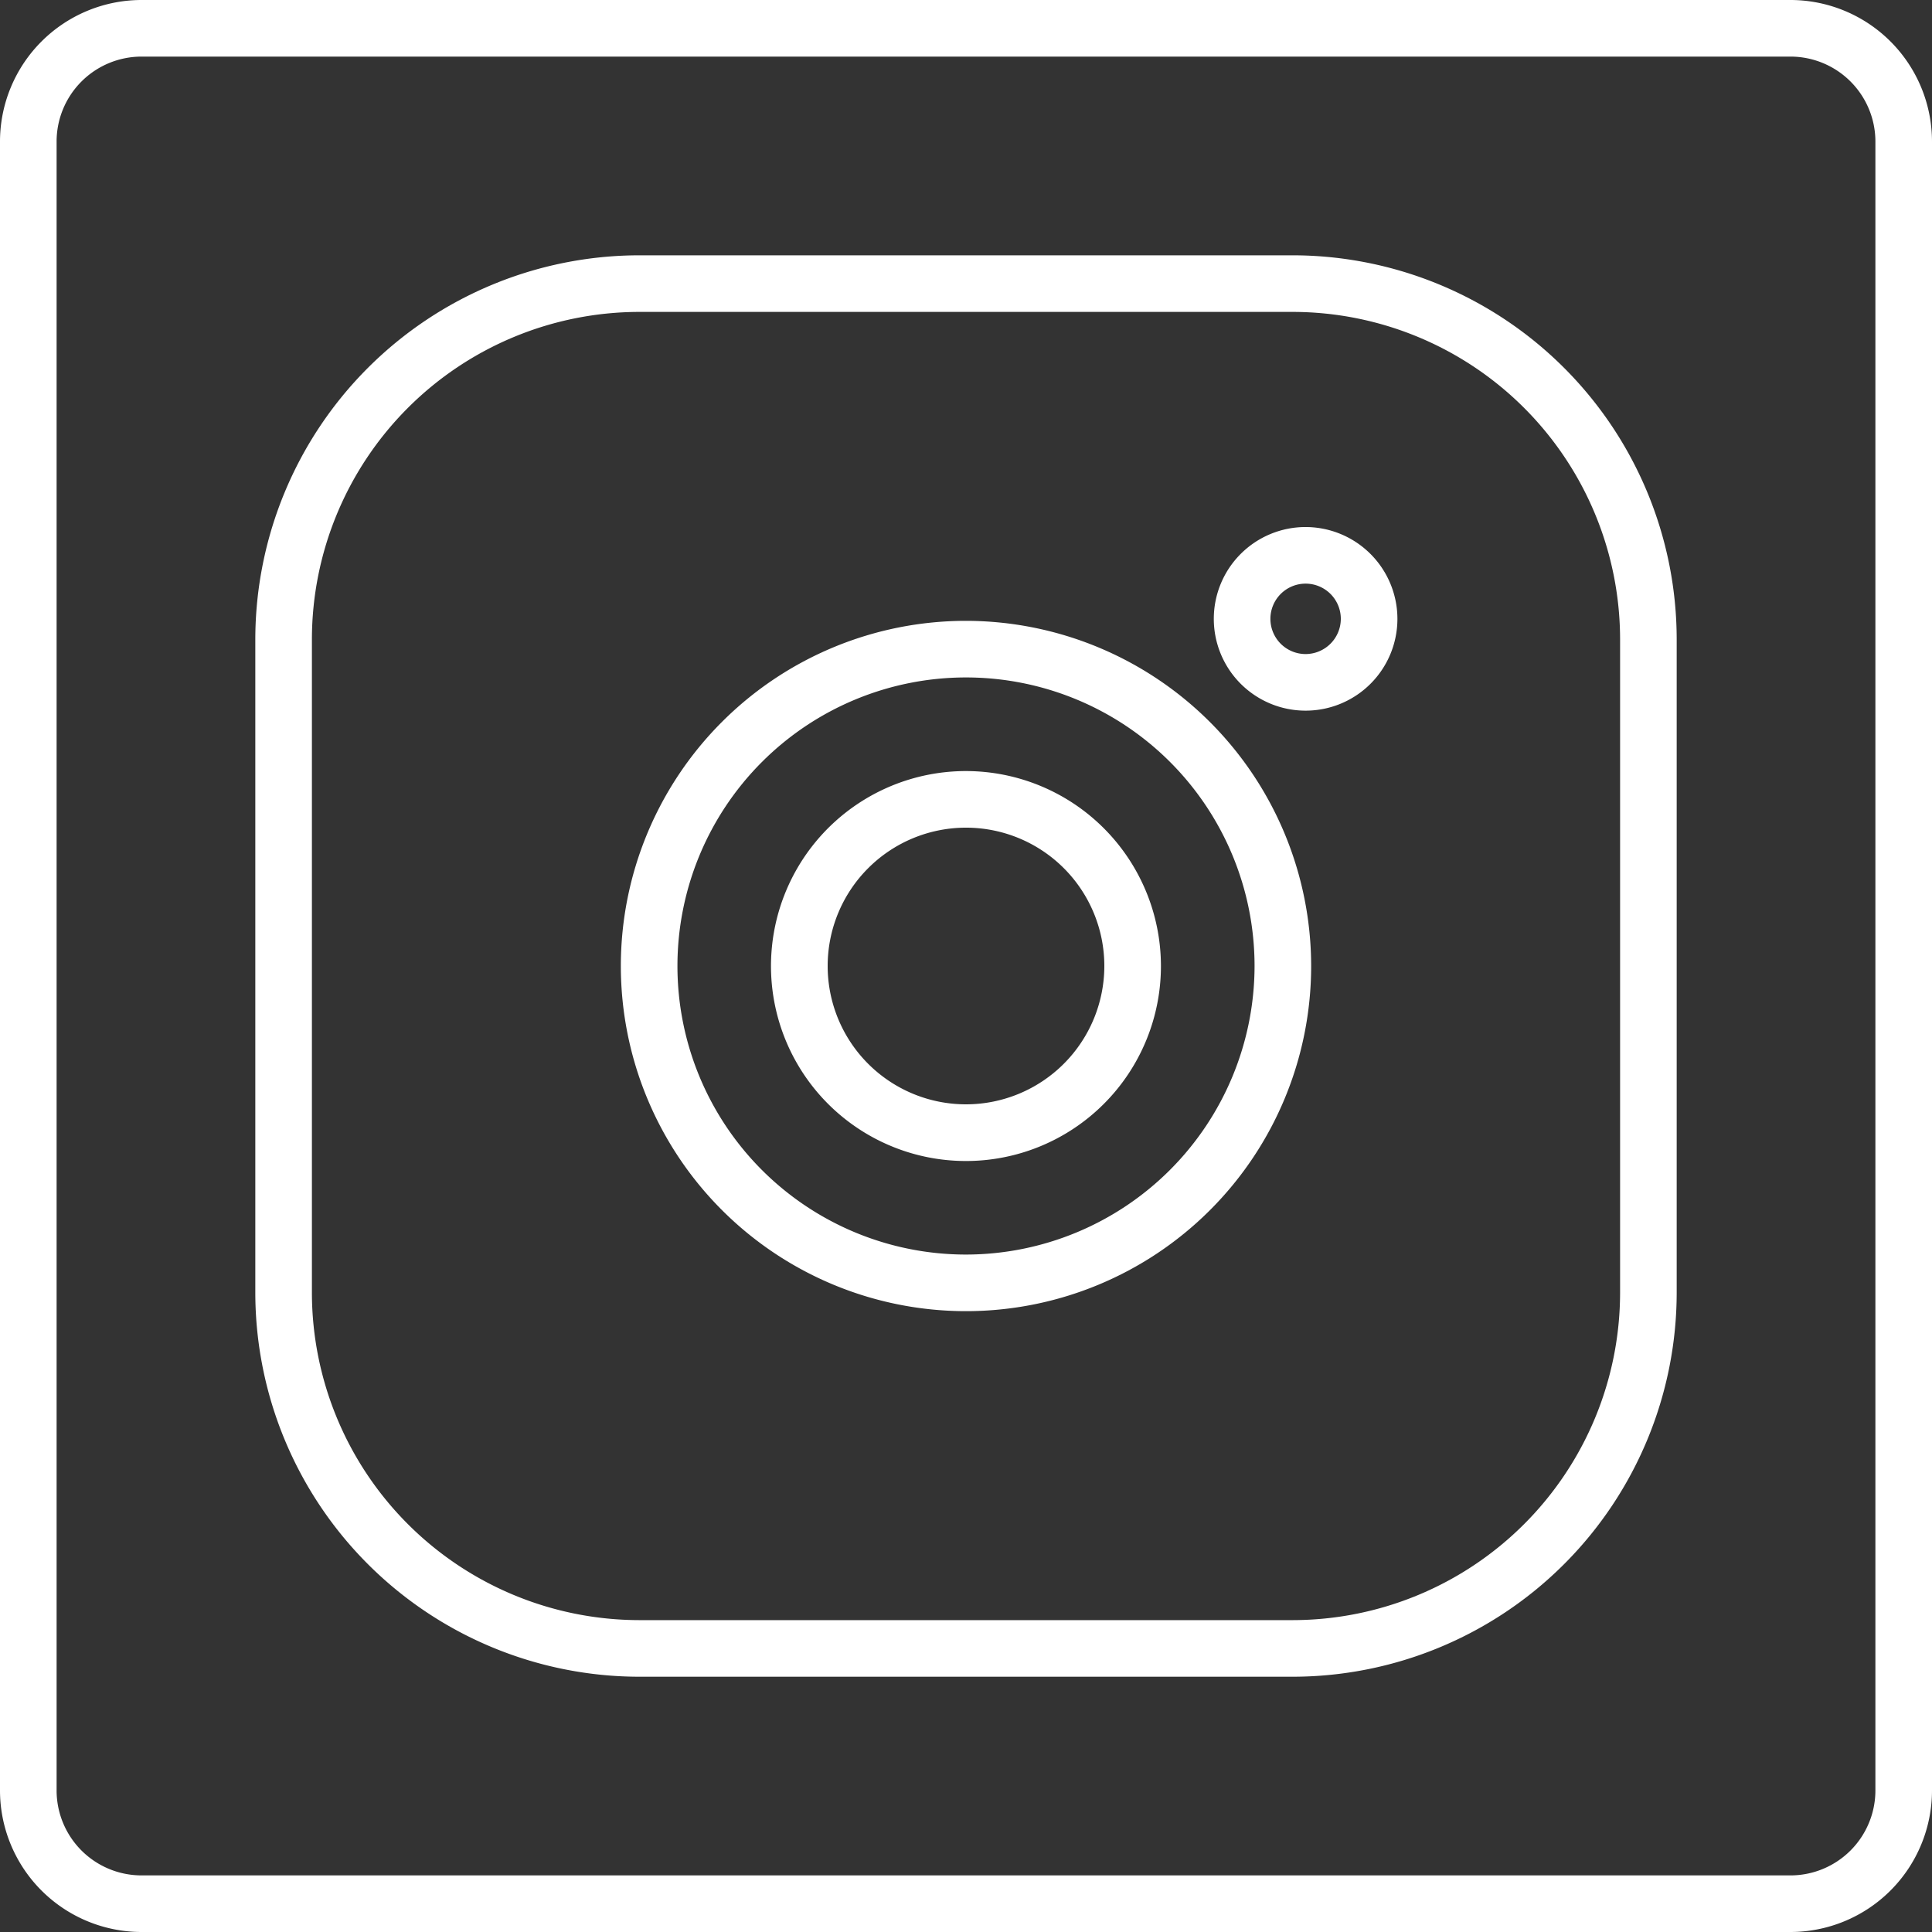 <svg xmlns="http://www.w3.org/2000/svg" viewBox="0 0 512 512"><rect x="0" y="0" width="512" height="512" fill="#333333" stroke="none"/><defs><style>.cls-1{fill:#fff;}</style></defs><g id="Calque_2" data-name="Calque 2"><g id="Calque_1-2" data-name="Calque 1"><path class="cls-1" d="M474.5,0H37.5A37.54,37.54,0,0,0,0,37.5v437A37.54,37.54,0,0,0,37.5,512h437A37.54,37.54,0,0,0,512,474.5V37.5A37.54,37.54,0,0,0,474.5,0ZM497,474.5A22.52,22.52,0,0,1,474.5,497H37.5A22.52,22.52,0,0,1,15,474.5V37.5A22.52,22.52,0,0,1,37.5,15h437A22.52,22.52,0,0,1,497,37.5Z"/><path class="cls-1" d="M342.59,67.66H169.41A101.86,101.86,0,0,0,67.66,169.41V342.59A101.87,101.87,0,0,0,169.41,444.35H342.59A101.87,101.87,0,0,0,444.34,342.59V169.41A101.86,101.86,0,0,0,342.59,67.66Zm86.75,131.47V342.59a86.85,86.85,0,0,1-86.75,86.76H169.41a86.85,86.85,0,0,1-86.75-86.76V169.41a86.84,86.84,0,0,1,86.75-86.75H342.59a86.84,86.84,0,0,1,86.75,86.75Z"/><path class="cls-1" d="M256,164.53A91.47,91.47,0,1,0,347.47,256,91.57,91.57,0,0,0,256,164.53Zm0,167.94A76.47,76.47,0,1,1,332.47,256,76.55,76.55,0,0,1,256,332.47Z"/><path class="cls-1" d="M256,204.34A51.67,51.67,0,1,0,307.66,256,51.71,51.71,0,0,0,256,204.34Zm0,88.32A36.66,36.66,0,1,1,292.66,256,36.69,36.69,0,0,1,256,292.66Z"/><path class="cls-1" d="M346,139.67A24.33,24.33,0,1,0,370.33,164,24.36,24.36,0,0,0,346,139.67Zm0,33.66a9.33,9.33,0,1,1,9.33-9.33A9.35,9.35,0,0,1,346,173.33Z"/></g></g></svg>